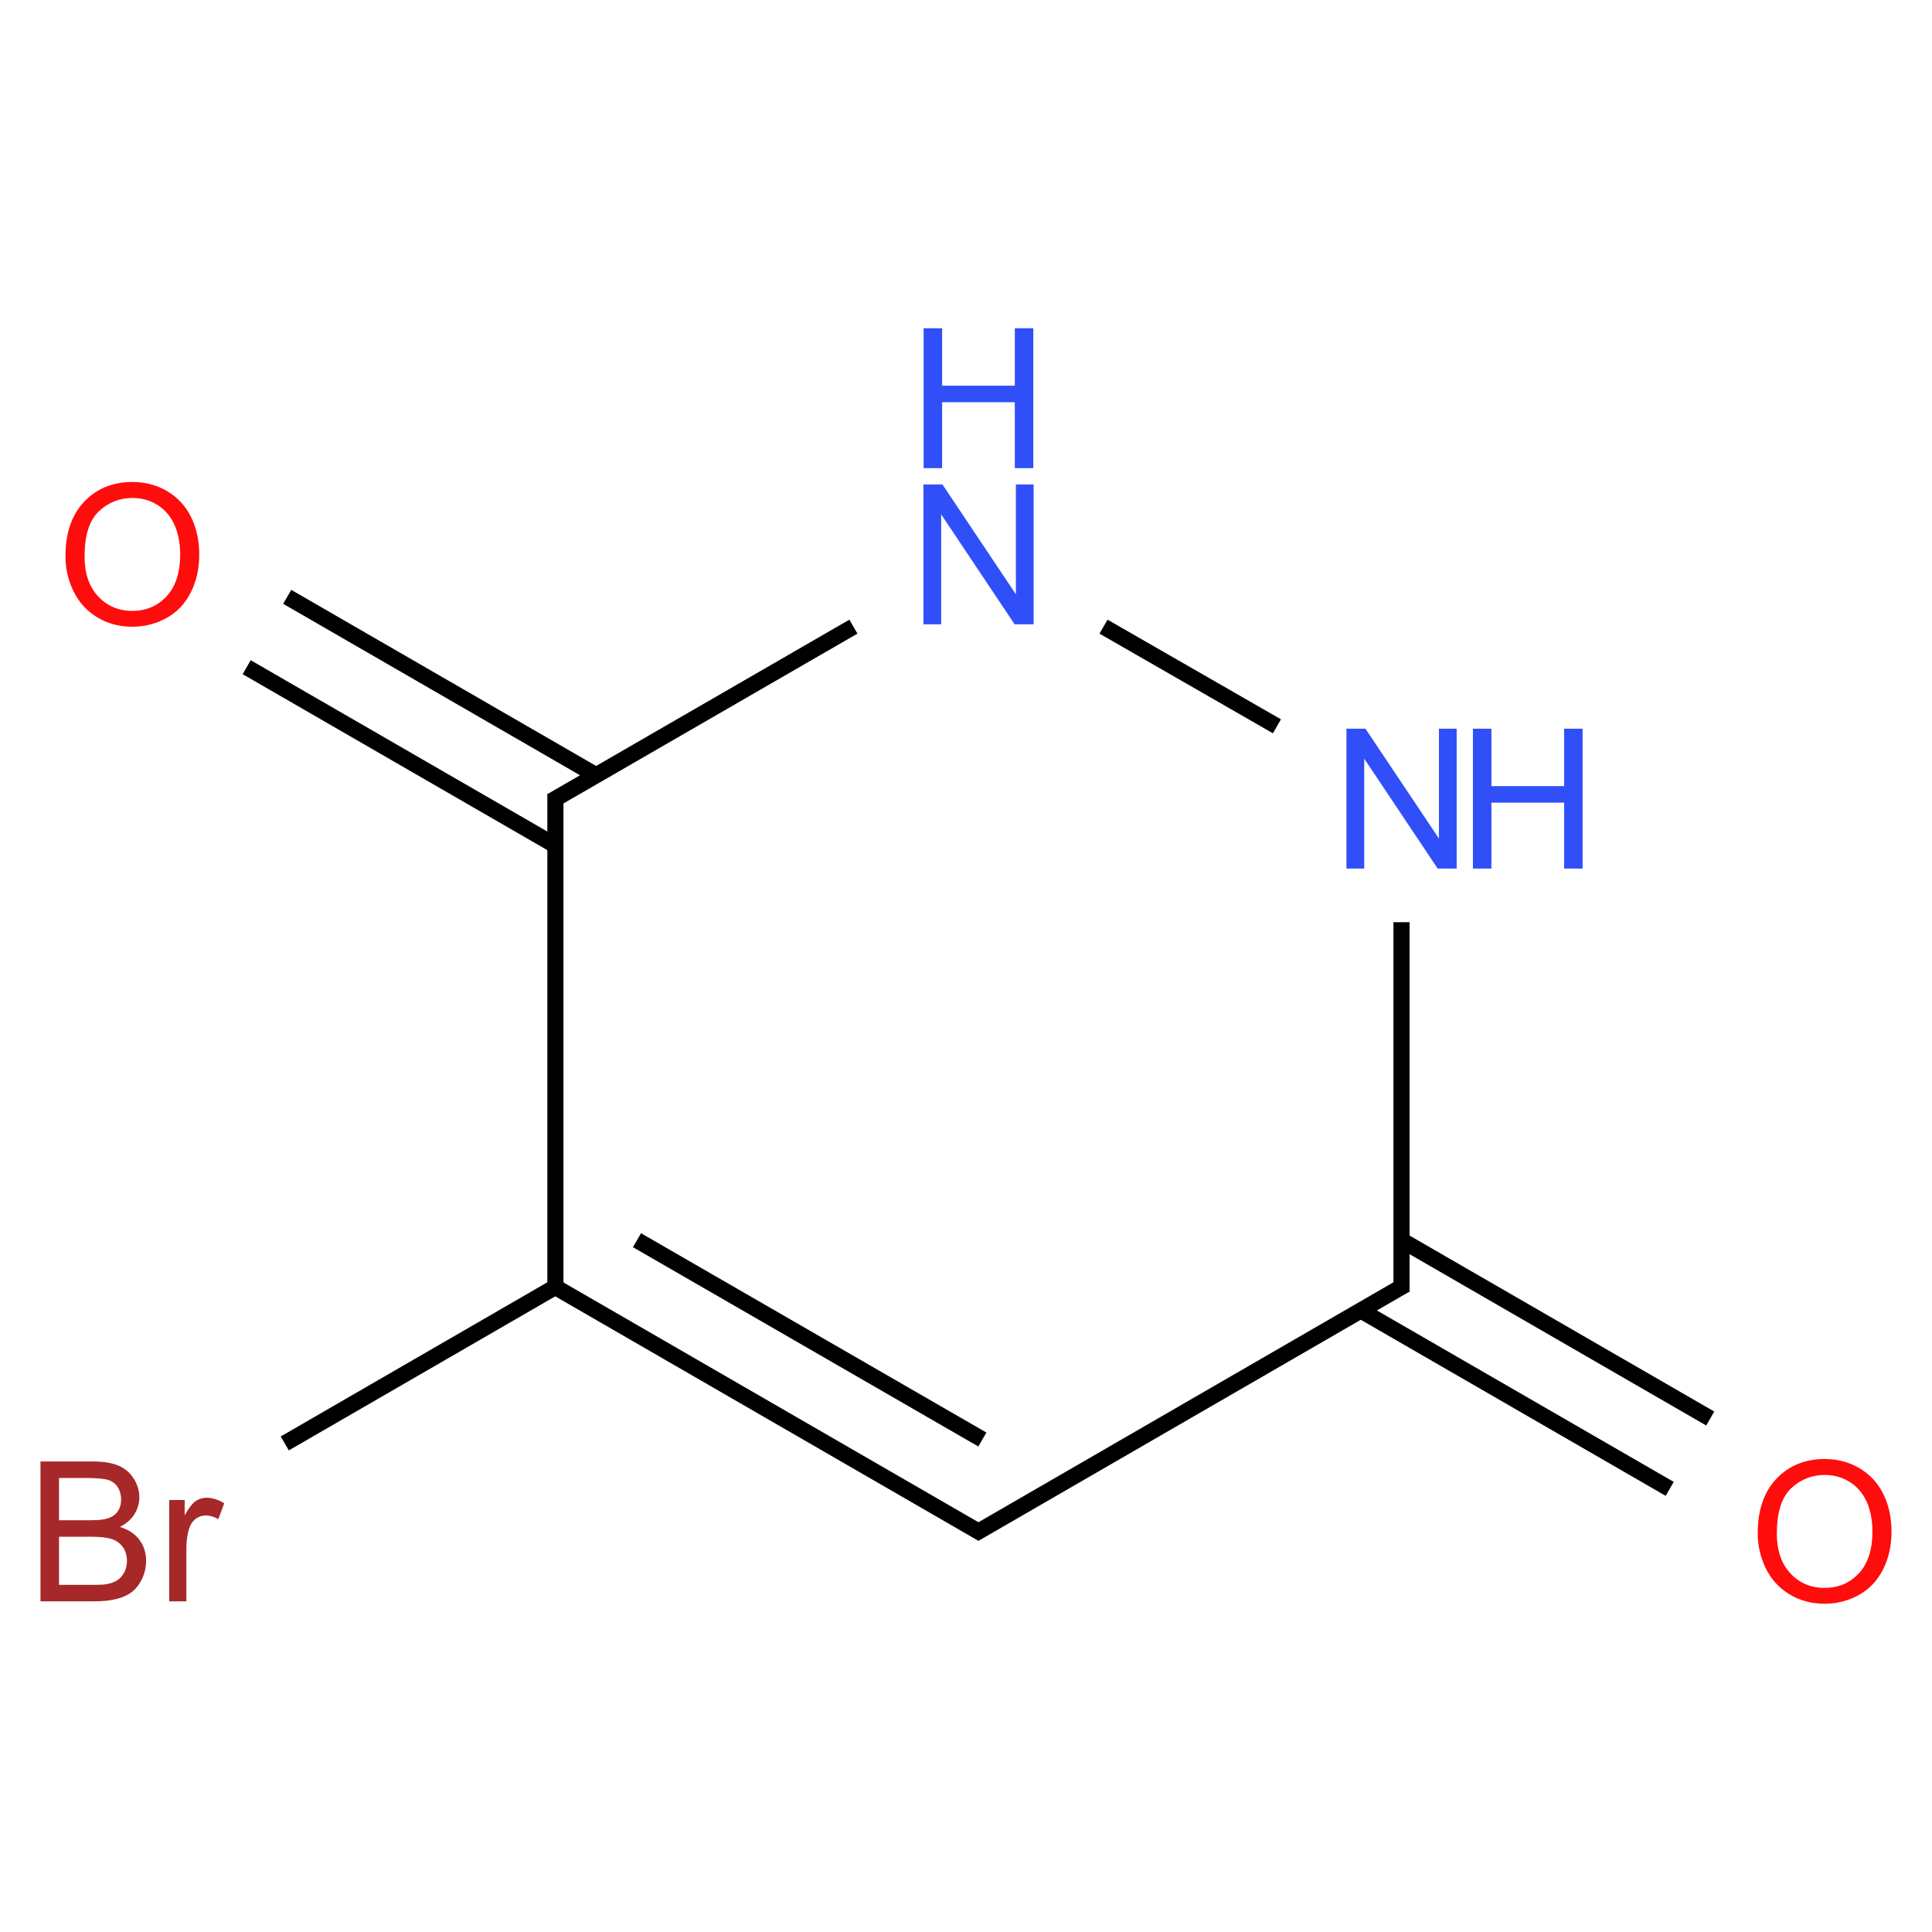 ﻿<svg xmlns="http://www.w3.org/2000/svg" xmlns:xlink="http://www.w3.org/1999/xlink" width="200pt" height="200pt" viewBox="0 0 200 200" version="1.1">
  <defs>
    <g>
      <symbol overflow="visible" id="glyph0-0">
        <path style="stroke:none;" d="M 2.527 0 L 2.527 -12.645 L 12.645 -12.645 L 12.645 0 Z M 2.844 -0.316 L 12.328 -0.316 L 12.328 -12.328 L 2.844 -12.328 Z M 2.844 -0.316 " />
      </symbol>
      <symbol overflow="visible" id="glyph0-1">
        <path style="stroke:none;" d="M 0.977 -7.051 C 0.973 -9.449 1.617 -11.332 2.914 -12.695 C 4.203 -14.055 5.871 -14.734 7.91 -14.738 C 9.246 -14.734 10.449 -14.414 11.527 -13.777 C 12.598 -13.137 13.418 -12.246 13.98 -11.105 C 14.543 -9.961 14.824 -8.668 14.824 -7.219 C 14.824 -5.75 14.527 -4.434 13.934 -3.277 C 13.34 -2.113 12.5 -1.238 11.418 -0.645 C 10.328 -0.051 9.156 0.246 7.902 0.246 C 6.535 0.246 5.316 -0.082 4.246 -0.738 C 3.172 -1.395 2.359 -2.293 1.805 -3.434 C 1.25 -4.574 0.973 -5.777 0.977 -7.051 Z M 2.953 -7.023 C 2.953 -5.277 3.422 -3.902 4.359 -2.898 C 5.297 -1.895 6.473 -1.395 7.891 -1.395 C 9.332 -1.395 10.52 -1.898 11.453 -2.914 C 12.383 -3.922 12.848 -5.363 12.852 -7.23 C 12.848 -8.406 12.648 -9.434 12.254 -10.316 C 11.852 -11.195 11.27 -11.875 10.504 -12.359 C 9.734 -12.84 8.875 -13.082 7.922 -13.086 C 6.562 -13.082 5.395 -12.617 4.418 -11.688 C 3.441 -10.754 2.953 -9.199 2.953 -7.023 Z M 2.953 -7.023 " />
      </symbol>
      <symbol overflow="visible" id="glyph0-2">
        <path style="stroke:none;" d="M 1.48 0 L 1.48 -14.48 L 6.914 -14.48 C 8.02 -14.477 8.906 -14.332 9.574 -14.039 C 10.242 -13.746 10.766 -13.293 11.145 -12.688 C 11.523 -12.074 11.711 -11.438 11.715 -10.777 C 11.711 -10.152 11.543 -9.57 11.211 -9.027 C 10.871 -8.477 10.363 -8.035 9.688 -7.703 C 10.562 -7.445 11.238 -7.008 11.707 -6.391 C 12.176 -5.77 12.41 -5.039 12.414 -4.199 C 12.41 -3.516 12.266 -2.883 11.984 -2.305 C 11.695 -1.719 11.344 -1.27 10.922 -0.957 C 10.5 -0.637 9.973 -0.398 9.34 -0.242 C 8.703 -0.078 7.922 0 7.004 0 Z M 3.398 -8.395 L 6.527 -8.395 C 7.379 -8.391 7.988 -8.445 8.355 -8.562 C 8.84 -8.703 9.207 -8.945 9.457 -9.285 C 9.703 -9.617 9.824 -10.039 9.828 -10.547 C 9.824 -11.027 9.711 -11.449 9.48 -11.816 C 9.25 -12.18 8.918 -12.43 8.492 -12.566 C 8.062 -12.699 7.332 -12.766 6.293 -12.77 L 3.398 -12.77 Z M 3.398 -1.707 L 7.004 -1.707 C 7.617 -1.703 8.051 -1.727 8.305 -1.777 C 8.742 -1.852 9.113 -1.984 9.41 -2.172 C 9.707 -2.355 9.949 -2.625 10.141 -2.977 C 10.332 -3.328 10.43 -3.734 10.43 -4.199 C 10.43 -4.734 10.289 -5.203 10.016 -5.605 C 9.734 -6 9.352 -6.281 8.863 -6.445 C 8.371 -6.605 7.664 -6.684 6.746 -6.688 L 3.398 -6.688 Z M 3.398 -1.707 " />
      </symbol>
      <symbol overflow="visible" id="glyph0-3">
        <path style="stroke:none;" d="M 1.312 0 L 1.312 -10.488 L 2.914 -10.488 L 2.914 -8.898 C 3.32 -9.641 3.699 -10.133 4.043 -10.371 C 4.387 -10.605 4.766 -10.723 5.184 -10.727 C 5.781 -10.723 6.391 -10.531 7.012 -10.152 L 6.398 -8.504 C 5.965 -8.758 5.531 -8.887 5.098 -8.891 C 4.707 -8.887 4.355 -8.77 4.051 -8.539 C 3.738 -8.301 3.52 -7.977 3.387 -7.566 C 3.188 -6.93 3.086 -6.238 3.09 -5.492 L 3.09 0 Z M 1.312 0 " />
      </symbol>
      <symbol overflow="visible" id="glyph0-4">
        <path style="stroke:none;" d="M 1.539 0 L 1.539 -14.48 L 3.508 -14.48 L 11.113 -3.109 L 11.113 -14.48 L 12.949 -14.48 L 12.949 0 L 10.984 0 L 3.379 -11.379 L 3.379 0 Z M 1.539 0 " />
      </symbol>
      <symbol overflow="visible" id="glyph0-5">
        <path style="stroke:none;" d="M 1.621 0 L 1.621 -14.48 L 3.535 -14.48 L 3.535 -8.535 L 11.062 -8.535 L 11.062 -14.48 L 12.977 -14.48 L 12.977 0 L 11.062 0 L 11.062 -6.824 L 3.535 -6.824 L 3.535 0 Z M 1.621 0 " />
      </symbol>
    </g>
  </defs>
  <g id="surface174317">
    <path style="fill:none;stroke-width:0.033;stroke-linecap:butt;stroke-linejoin:miter;stroke:rgb(0%,0%,0%);stroke-opacity:1;stroke-miterlimit:10;" d="M 0.234 0.231 L 0.866 0.596 " transform="matrix(50.57,0,0,50.57,13.702,57.386)" />
    <path style="fill:none;stroke-width:0.033;stroke-linecap:butt;stroke-linejoin:miter;stroke:rgb(0%,0%,0%);stroke-opacity:1;stroke-miterlimit:10;" d="M 0.317 0.087 L 0.949 0.452 " transform="matrix(50.57,0,0,50.57,13.702,57.386)" />
    <path style="fill:none;stroke-width:0.033;stroke-linecap:butt;stroke-linejoin:miter;stroke:rgb(0%,0%,0%);stroke-opacity:1;stroke-miterlimit:10;" d="M 0.866 0.49 L 0.866 1.51 " transform="matrix(50.57,0,0,50.57,13.702,57.386)" />
    <path style="fill:none;stroke-width:0.033;stroke-linecap:butt;stroke-linejoin:miter;stroke:rgb(0%,0%,0%);stroke-opacity:1;stroke-miterlimit:10;" d="M 0.874 1.495 L 0.312 1.82 " transform="matrix(50.57,0,0,50.57,13.702,57.386)" />
    <path style="fill:none;stroke-width:0.033;stroke-linecap:butt;stroke-linejoin:miter;stroke:rgb(0%,0%,0%);stroke-opacity:1;stroke-miterlimit:10;" d="M 0.866 1.5 L 1.74 2.005 " transform="matrix(50.57,0,0,50.57,13.702,57.386)" />
    <path style="fill:none;stroke-width:0.033;stroke-linecap:butt;stroke-linejoin:miter;stroke:rgb(0%,0%,0%);stroke-opacity:1;stroke-miterlimit:10;" d="M 1.033 1.404 L 1.74 1.812 " transform="matrix(50.57,0,0,50.57,13.702,57.386)" />
    <path style="fill:none;stroke-width:0.033;stroke-linecap:butt;stroke-linejoin:miter;stroke:rgb(0%,0%,0%);stroke-opacity:1;stroke-miterlimit:10;" d="M 1.724 2.005 L 2.606 1.495 " transform="matrix(50.57,0,0,50.57,13.702,57.386)" />
    <path style="fill:none;stroke-width:0.033;stroke-linecap:butt;stroke-linejoin:miter;stroke:rgb(0%,0%,0%);stroke-opacity:1;stroke-miterlimit:10;" d="M 2.598 1.51 L 2.598 0.753 " transform="matrix(50.57,0,0,50.57,13.702,57.386)" />
    <path style="fill:none;stroke-width:0.033;stroke-linecap:butt;stroke-linejoin:miter;stroke:rgb(0%,0%,0%);stroke-opacity:1;stroke-miterlimit:10;" d="M 2.343 0.352 L 1.988 0.148 " transform="matrix(50.57,0,0,50.57,13.702,57.386)" />
    <path style="fill:none;stroke-width:0.033;stroke-linecap:butt;stroke-linejoin:miter;stroke:rgb(0%,0%,0%);stroke-opacity:1;stroke-miterlimit:10;" d="M 1.476 0.148 L 0.858 0.505 " transform="matrix(50.57,0,0,50.57,13.702,57.386)" />
    <path style="fill:none;stroke-width:0.033;stroke-linecap:butt;stroke-linejoin:miter;stroke:rgb(0%,0%,0%);stroke-opacity:1;stroke-miterlimit:10;" d="M 2.515 1.548 L 3.147 1.913 " transform="matrix(50.57,0,0,50.57,13.702,57.386)" />
    <path style="fill:none;stroke-width:0.033;stroke-linecap:butt;stroke-linejoin:miter;stroke:rgb(0%,0%,0%);stroke-opacity:1;stroke-miterlimit:10;" d="M 2.598 1.404 L 3.23 1.769 " transform="matrix(50.57,0,0,50.57,13.702,57.386)" />
    <g style="fill:rgb(100%,5.1%,5.1%);fill-opacity:1;">
      <use xlink:href="#glyph0-1" x="5.801" y="64.633" />
    </g>
    <g style="fill:rgb(65%,16%,16%);fill-opacity:1;">
      <use xlink:href="#glyph0-2" x="2.711" y="165.77" />
      <use xlink:href="#glyph0-3" x="16.203" y="165.77" />
    </g>
    <g style="fill:rgb(19%,31%,97%);fill-opacity:1;">
      <use xlink:href="#glyph0-4" x="137.844" y="89.914" />
    </g>
    <g style="fill:rgb(19%,31%,97%);fill-opacity:1;">
      <use xlink:href="#glyph0-5" x="150.855" y="89.914" />
    </g>
    <g style="fill:rgb(19%,31%,97%);fill-opacity:1;">
      <use xlink:href="#glyph0-4" x="94.051" y="64.629" />
    </g>
    <g style="fill:rgb(19%,31%,97%);fill-opacity:1;">
      <use xlink:href="#glyph0-5" x="93.992" y="48.461" />
    </g>
    <g style="fill:rgb(100%,5.1%,5.1%);fill-opacity:1;">
      <use xlink:href="#glyph0-1" x="180.984" y="165.773" />
    </g>
  </g>
</svg>